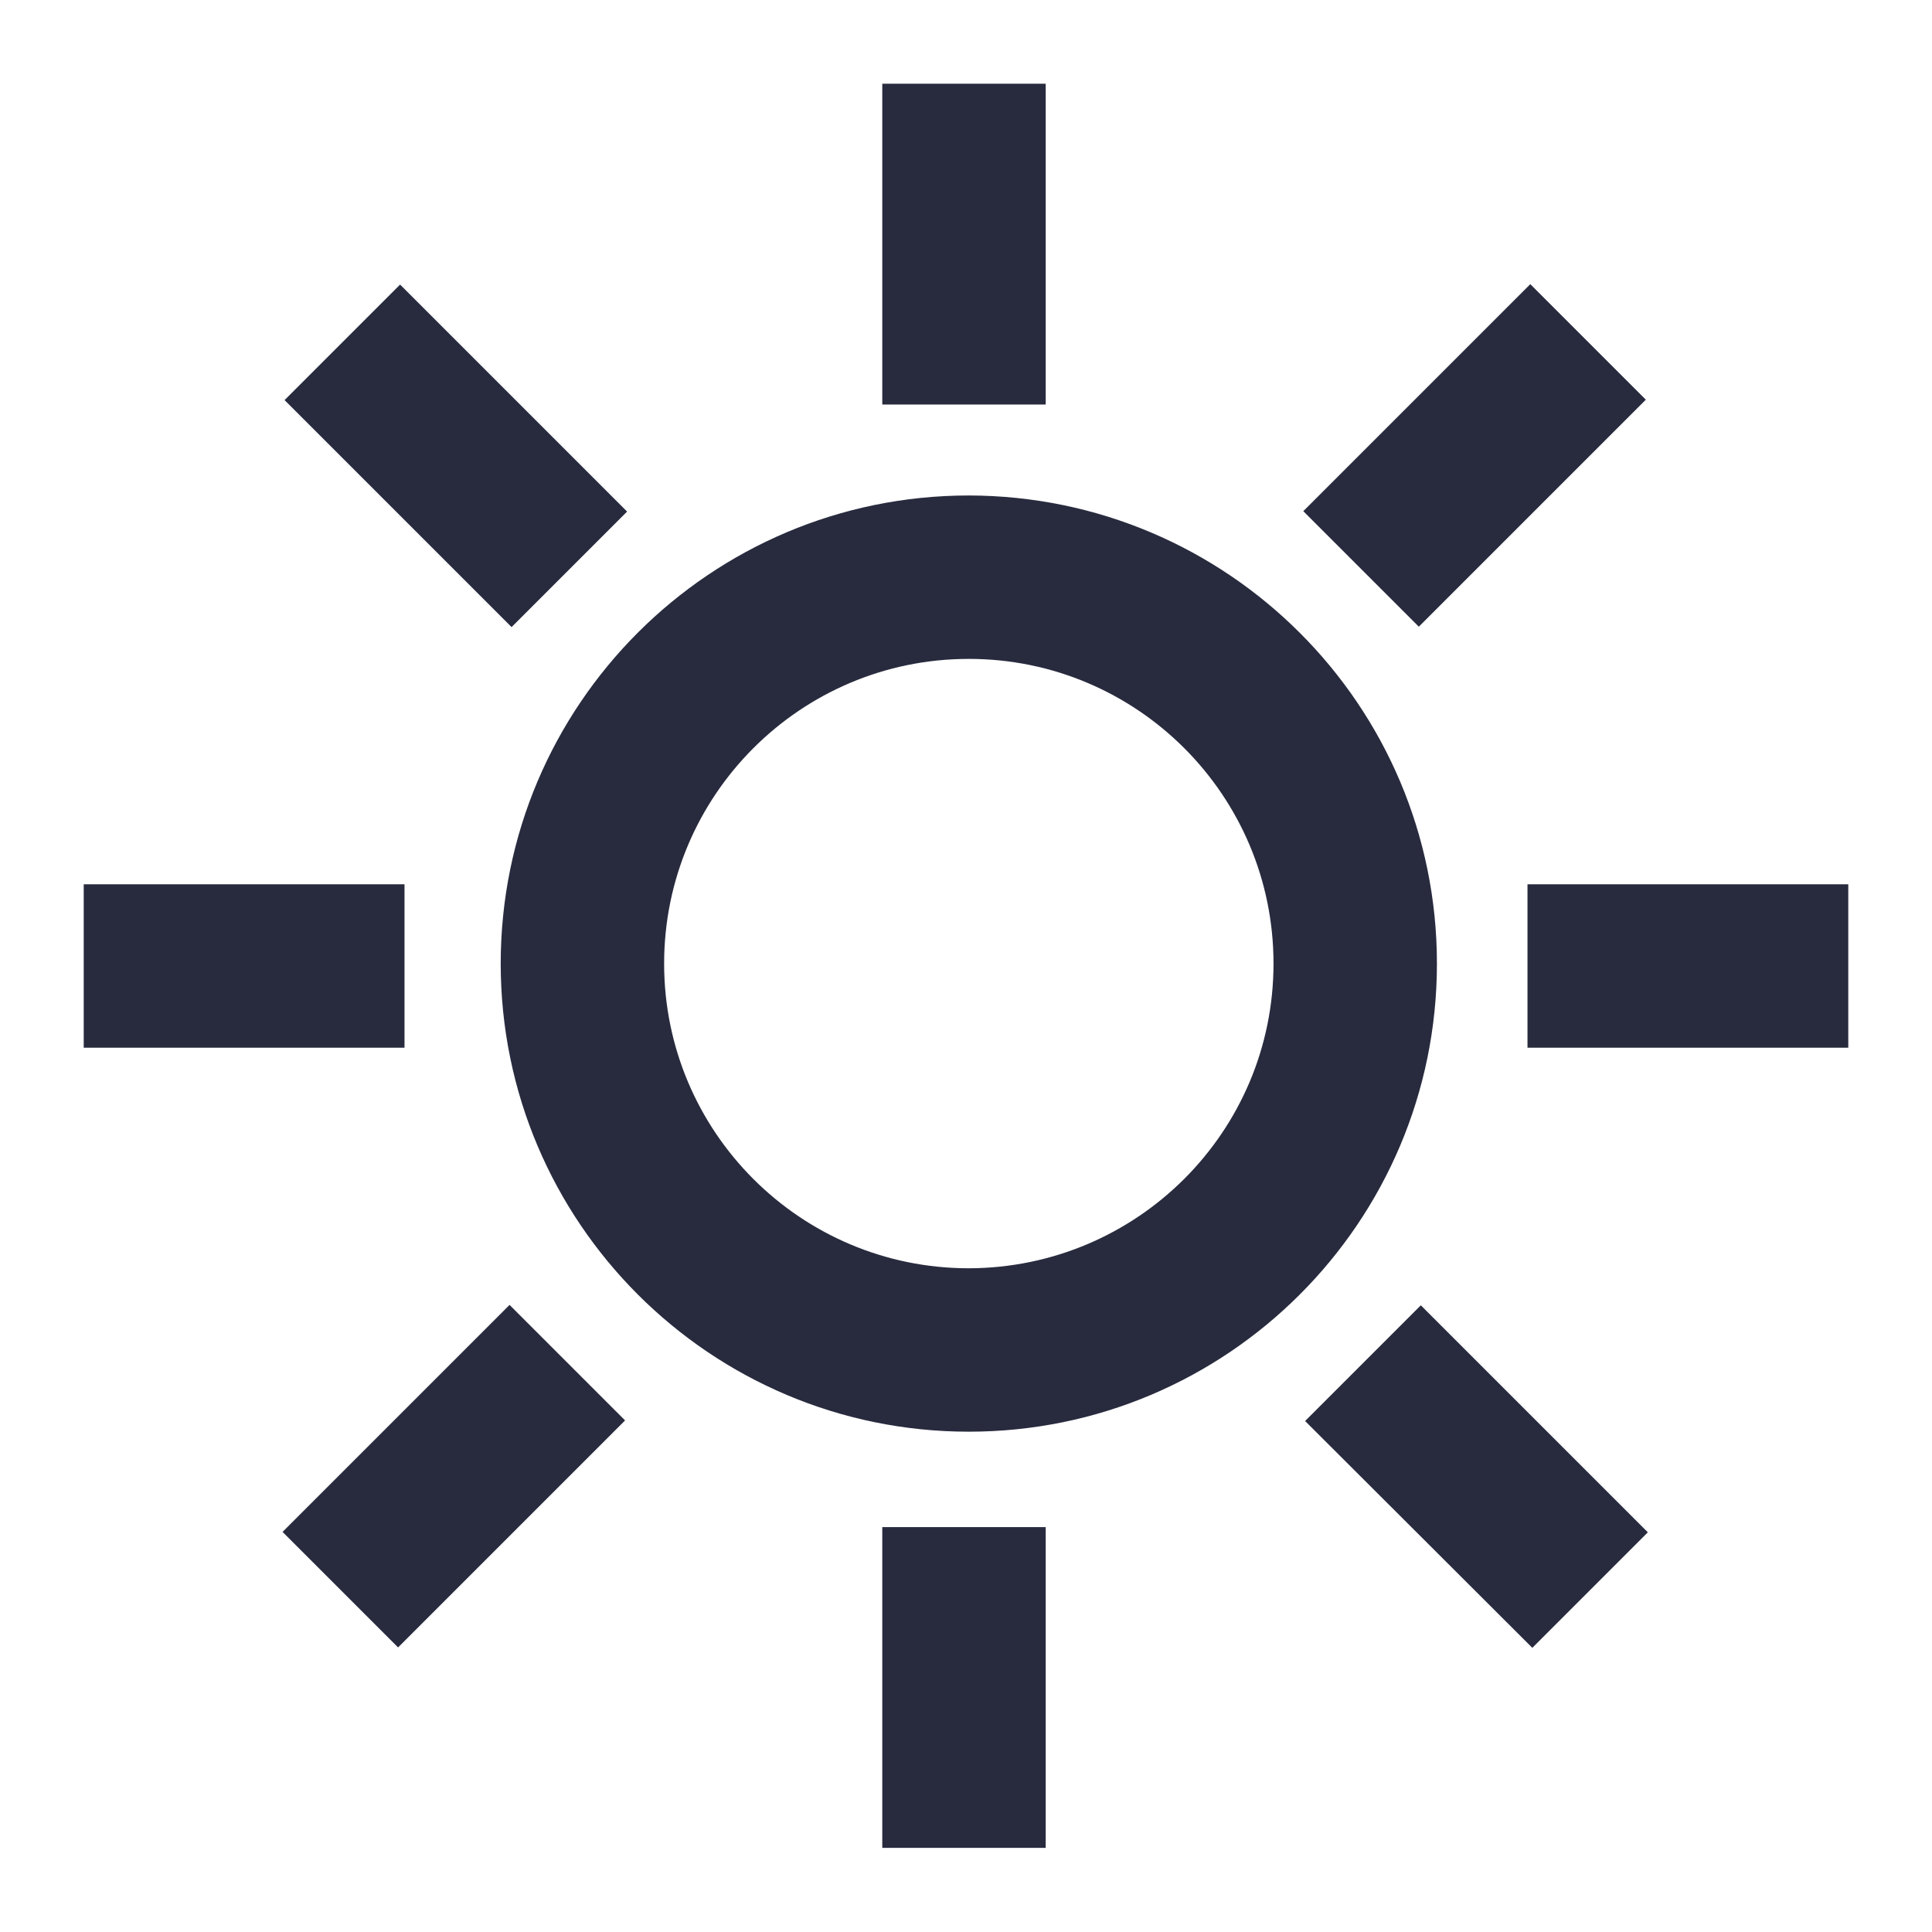 <?xml version="1.0" encoding="UTF-8"?><svg id="Layer_1" xmlns="http://www.w3.org/2000/svg" width="48" height="48" viewBox="0 0 48 48"><defs><style>.cls-1{fill:#282b3e;}</style></defs><path class="cls-1" d="M24.07,12.31c-6.42,0-11.63,5.21-11.63,11.63,0,6.42,5.21,11.63,11.63,11.63,6.42,0,11.63-5.21,11.63-11.63,0-6.42-5.21-11.62-11.63-11.63Zm0,19.2c-4.18,0-7.57-3.39-7.57-7.57s3.39-7.57,7.57-7.57,7.57,3.39,7.57,7.57c0,0,0,0,0,0,0,4.18-3.39,7.56-7.57,7.57h0ZM2.08,21.97h7.97v4.06H2.08v-4.06Zm35.87,0h7.97v4.06h-7.97v-4.06ZM7.07,9.94l2.87-2.87,5.64,5.64-2.87,2.87-5.64-5.64Zm25.36,25.36l2.87-2.87,5.64,5.64-2.87,2.87-5.64-5.63ZM21.92,2.08h4.06v7.97h-4.06V2.08Zm0,35.86h4.06v7.97h-4.06v-7.97Zm10.46-25.24l5.64-5.64,2.87,2.87-5.64,5.64-2.87-2.87ZM7.02,38.06l5.64-5.64,2.87,2.87-5.64,5.64-2.87-2.87Z"/></svg>